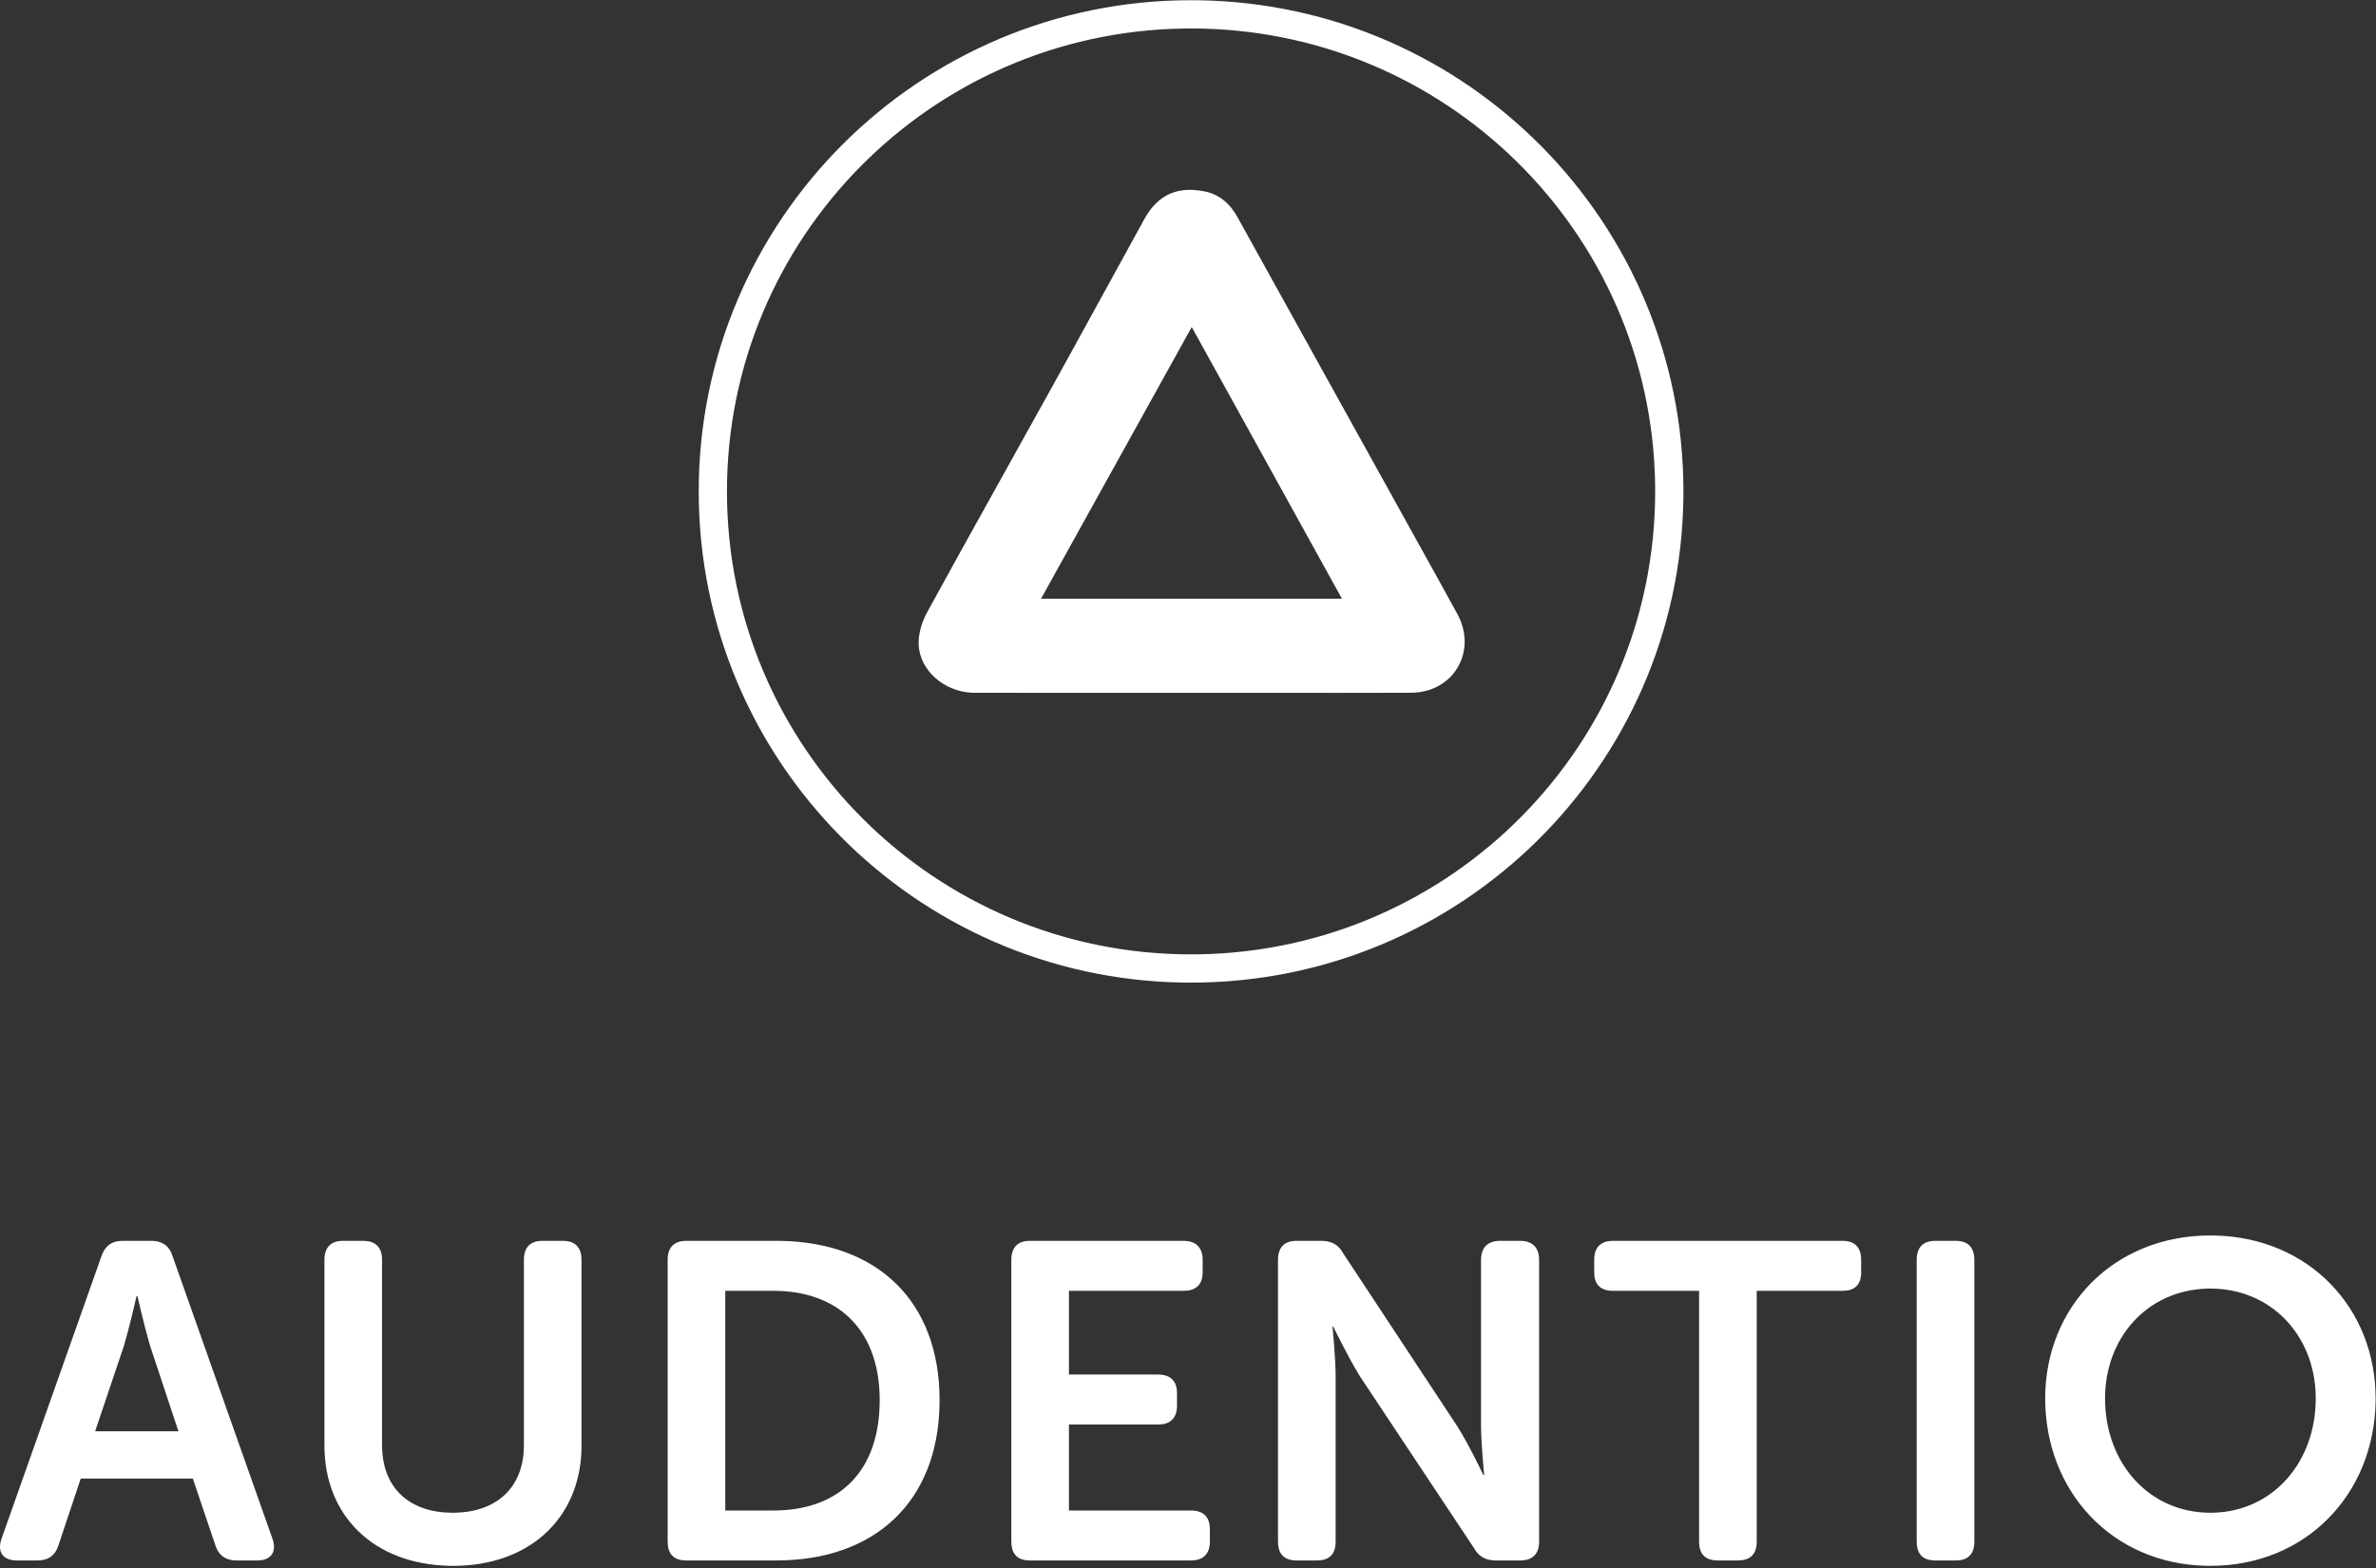 <?xml version="1.0" encoding="UTF-8"?>
<svg width="200px" height="132px" viewBox="0 0 200 132" version="1.1" xmlns="http://www.w3.org/2000/svg" xmlns:xlink="http://www.w3.org/1999/xlink">
    <rect x="0" y="0" width="200" height="132" fill="#333333" stroke="none"/>
    <!-- Generator: Sketch 61.2 (89653) - https://sketch.com -->
    <title>full-logo-stacked-white</title>
    <desc>Created with Sketch.</desc>
    <g id="Page-1" stroke="none" stroke-width="1" fill="none" fill-rule="evenodd">
        <path d="M186.059,104.005 L186.393,104.009 C194.365,104.171 199.968,110.136 199.968,117.723 L199.968,117.723 L199.965,118.043 C199.812,125.808 194.098,131.819 186.059,131.819 L186.059,131.819 L185.73,131.816 C177.759,131.652 172.154,125.535 172.154,117.723 C172.154,110.031 177.914,104.005 186.059,104.005 L186.059,104.005 Z M30.57,104.458 L30.742,104.464 C31.688,104.523 32.161,105.084 32.161,106.052 L32.161,106.052 L32.161,121.664 L32.164,121.915 C32.271,125.396 34.595,127.349 38.111,127.349 L38.111,127.349 L38.354,127.345 C41.817,127.255 44.099,125.219 44.099,121.664 L44.099,121.664 L44.099,106.052 L44.104,105.886 C44.159,104.966 44.685,104.458 45.652,104.458 L45.652,104.458 L47.394,104.458 L47.56,104.464 C48.477,104.523 48.949,105.084 48.949,106.052 L48.949,106.052 L48.949,121.701 L48.946,121.996 C48.807,127.86 44.522,131.819 38.148,131.819 L38.148,131.819 L37.83,131.816 C31.491,131.684 27.31,127.628 27.31,121.701 L27.31,121.701 L27.31,106.052 L27.315,105.886 C27.371,104.966 27.899,104.458 28.864,104.458 L28.864,104.458 L30.57,104.458 Z M164.635,104.458 L164.801,104.464 C165.716,104.523 166.19,105.084 166.19,106.052 L166.19,106.052 L166.19,129.774 L166.185,129.946 C166.129,130.892 165.602,131.364 164.635,131.364 L164.635,131.364 L162.893,131.364 L162.727,131.359 C161.812,131.304 161.338,130.776 161.338,129.774 L161.338,129.774 L161.338,106.052 L161.343,105.886 C161.399,104.966 161.926,104.458 162.893,104.458 L162.893,104.458 L164.635,104.458 Z M155.11,104.458 L155.276,104.464 C156.191,104.523 156.663,105.084 156.663,106.052 L156.663,106.052 L156.663,107.112 L156.658,107.278 C156.603,108.194 156.077,108.666 155.11,108.666 L155.11,108.666 L147.872,108.666 L147.872,129.774 L147.867,129.946 C147.812,130.892 147.282,131.364 146.282,131.364 L146.282,131.364 L144.575,131.364 L144.409,131.359 C143.494,131.304 143.02,130.776 143.02,129.774 L143.02,129.774 L143.02,108.666 L135.784,108.666 L135.612,108.662 C134.666,108.606 134.192,108.08 134.192,107.112 L134.192,107.112 L134.192,106.052 L134.197,105.886 C134.253,104.966 134.782,104.458 135.784,104.458 L135.784,104.458 L155.11,104.458 Z M111.176,104.458 L111.353,104.462 C112.16,104.501 112.682,104.814 113.071,105.521 L113.071,105.521 L122.62,119.997 L122.723,120.159 C123.723,121.758 124.856,124.166 124.856,124.166 L124.856,124.166 L124.933,124.166 L124.932,124.156 C124.914,123.983 124.667,121.532 124.667,119.997 L124.667,119.997 L124.667,106.052 L124.672,105.886 C124.732,104.966 125.293,104.458 126.258,104.458 L126.258,104.458 L127.964,104.458 L128.13,104.464 C129.047,104.523 129.555,105.084 129.555,106.052 L129.555,106.052 L129.555,129.774 L129.549,129.946 C129.49,130.892 128.929,131.364 127.964,131.364 L127.964,131.364 L125.917,131.364 L125.742,131.36 C124.998,131.319 124.447,131.007 124.061,130.303 L124.061,130.303 L114.473,115.865 L114.373,115.703 C113.405,114.106 112.237,111.698 112.237,111.698 L112.237,111.698 L112.162,111.698 L112.163,111.708 C112.18,111.881 112.427,114.331 112.427,115.865 L112.427,115.865 L112.427,129.774 L112.422,129.946 C112.367,130.892 111.839,131.364 110.873,131.364 L110.873,131.364 L109.13,131.364 L108.964,131.359 C108.048,131.304 107.575,130.776 107.575,129.774 L107.575,129.774 L107.575,106.052 L107.58,105.886 C107.636,104.966 108.162,104.458 109.13,104.458 L109.13,104.458 L111.176,104.458 Z M99.643,104.458 L99.809,104.464 C100.726,104.523 101.233,105.084 101.233,106.052 L101.233,106.052 L101.233,107.112 L101.228,107.278 C101.169,108.194 100.608,108.666 99.643,108.666 L99.643,108.666 L89.978,108.666 L89.978,115.714 L97.483,115.714 L97.649,115.719 C98.567,115.774 99.074,116.302 99.074,117.268 L99.074,117.268 L99.074,118.329 L99.069,118.501 C99.009,119.448 98.448,119.922 97.483,119.922 L97.483,119.922 L89.978,119.922 L89.978,127.16 L100.247,127.16 L100.414,127.164 C101.332,127.22 101.84,127.746 101.84,128.713 L101.84,128.713 L101.84,129.774 L101.834,129.946 C101.775,130.892 101.214,131.364 100.247,131.364 L100.247,131.364 L86.681,131.364 L86.515,131.359 C85.602,131.304 85.13,130.776 85.13,129.774 L85.13,129.774 L85.13,106.052 L85.135,105.886 C85.19,104.966 85.716,104.458 86.681,104.458 L86.681,104.458 L99.643,104.458 Z M65.371,104.458 L65.715,104.461 C73.82,104.596 79.089,109.503 79.089,117.875 L79.089,117.875 L79.086,118.226 C78.938,126.501 73.555,131.364 65.371,131.364 L65.371,131.364 L57.755,131.364 L57.589,131.359 C56.673,131.304 56.201,130.776 56.201,129.774 L56.201,129.774 L56.201,106.052 L56.205,105.886 C56.261,104.966 56.787,104.458 57.755,104.458 L57.755,104.458 L65.371,104.458 Z M12.745,104.458 L12.923,104.464 C13.735,104.516 14.278,104.934 14.526,105.748 L14.526,105.748 L22.939,129.547 L22.983,129.688 C23.273,130.707 22.774,131.364 21.65,131.364 L21.65,131.364 L19.907,131.364 L19.73,131.359 C18.919,131.307 18.374,130.889 18.126,130.077 L18.126,130.077 L16.232,124.469 L6.796,124.469 L4.938,130.039 L4.884,130.204 C4.597,130.998 4.009,131.364 3.158,131.364 L3.158,131.364 L1.414,131.364 L1.265,131.36 C0.198,131.301 -0.236,130.598 0.125,129.547 L0.125,129.547 L8.54,105.748 L8.604,105.579 C8.92,104.822 9.472,104.458 10.319,104.458 L10.319,104.458 L12.745,104.458 Z M186.059,108.476 L185.785,108.48 C180.776,108.62 177.193,112.587 177.193,117.723 C177.193,123.18 180.908,127.349 186.059,127.349 L186.059,127.349 L186.329,127.345 C191.343,127.202 194.928,123.084 194.928,117.723 L194.928,117.723 L194.925,117.444 C194.795,112.351 191.122,108.476 186.059,108.476 L186.059,108.476 Z M65.106,108.666 L61.051,108.666 L61.051,127.16 L65.106,127.16 L65.391,127.157 C70.683,127.046 74.048,123.831 74.048,117.875 L74.048,117.875 L74.045,117.557 C73.92,111.773 70.391,108.666 65.106,108.666 L65.106,108.666 Z M11.571,109.119 L11.495,109.119 L11.492,109.129 C11.451,109.308 10.872,111.827 10.434,113.288 L10.434,113.288 L8.008,120.491 L15.02,120.491 L12.632,113.288 L12.583,113.122 C12.133,111.587 11.571,109.119 11.571,109.119 L11.571,109.119 Z M100.258,0.018 L100.944,0.024 C123.517,0.389 141.703,18.761 141.703,41.369 L141.703,41.369 L141.697,42.053 C141.332,64.575 122.919,82.721 100.258,82.721 L100.258,82.721 L99.573,82.716 C77.001,82.351 58.815,63.978 58.815,41.369 C58.815,18.533 77.37,0.018 100.258,0.018 L100.258,0.018 Z M100.258,2.397 L99.612,2.402 C78.334,2.746 61.192,20.061 61.192,41.369 C61.192,62.894 78.682,80.343 100.258,80.343 L100.258,80.343 L100.904,80.337 C122.183,79.993 139.324,62.678 139.324,41.369 L139.324,41.369 L139.319,40.724 C138.974,19.499 121.619,2.397 100.258,2.397 L100.258,2.397 Z M100.168,15.982 L100.458,15.99 C100.753,16.006 101.059,16.046 101.377,16.11 L101.377,16.11 L101.615,16.164 C102.776,16.464 103.577,17.218 104.159,18.269 L104.159,18.269 L111.832,32.112 L111.832,32.112 L119.506,45.956 L121.091,48.813 L121.091,48.813 L122.668,51.676 L122.761,51.855 C124.31,54.959 122.284,58.31 118.767,58.319 L118.767,58.319 L112.656,58.328 L112.656,58.328 L106.545,58.326 L103.488,58.326 L103.488,58.326 L100.432,58.325 L94.292,58.327 C90.198,58.328 86.104,58.33 82.011,58.321 L82.011,58.321 L81.794,58.316 C79.48,58.208 77.426,56.447 77.33,54.284 L77.33,54.284 L77.327,54.036 C77.346,53.201 77.634,52.294 78.032,51.563 L78.032,51.563 L80.639,46.822 C83.258,42.088 85.905,37.368 88.525,32.635 L88.525,32.635 L91.132,27.902 C92.866,24.745 94.593,21.584 96.334,18.429 C97.242,16.784 98.511,15.982 100.168,15.982 L100.168,15.982 Z M100.315,27.53 C96.016,35.282 91.861,42.774 87.633,50.398 L87.633,50.398 L112.955,50.398 L110.845,46.58 C107.338,40.234 103.874,33.965 100.315,27.53 Z" id="full-logo-stacked-white" fill="#FFFFFF"></path>
    </g>
</svg>